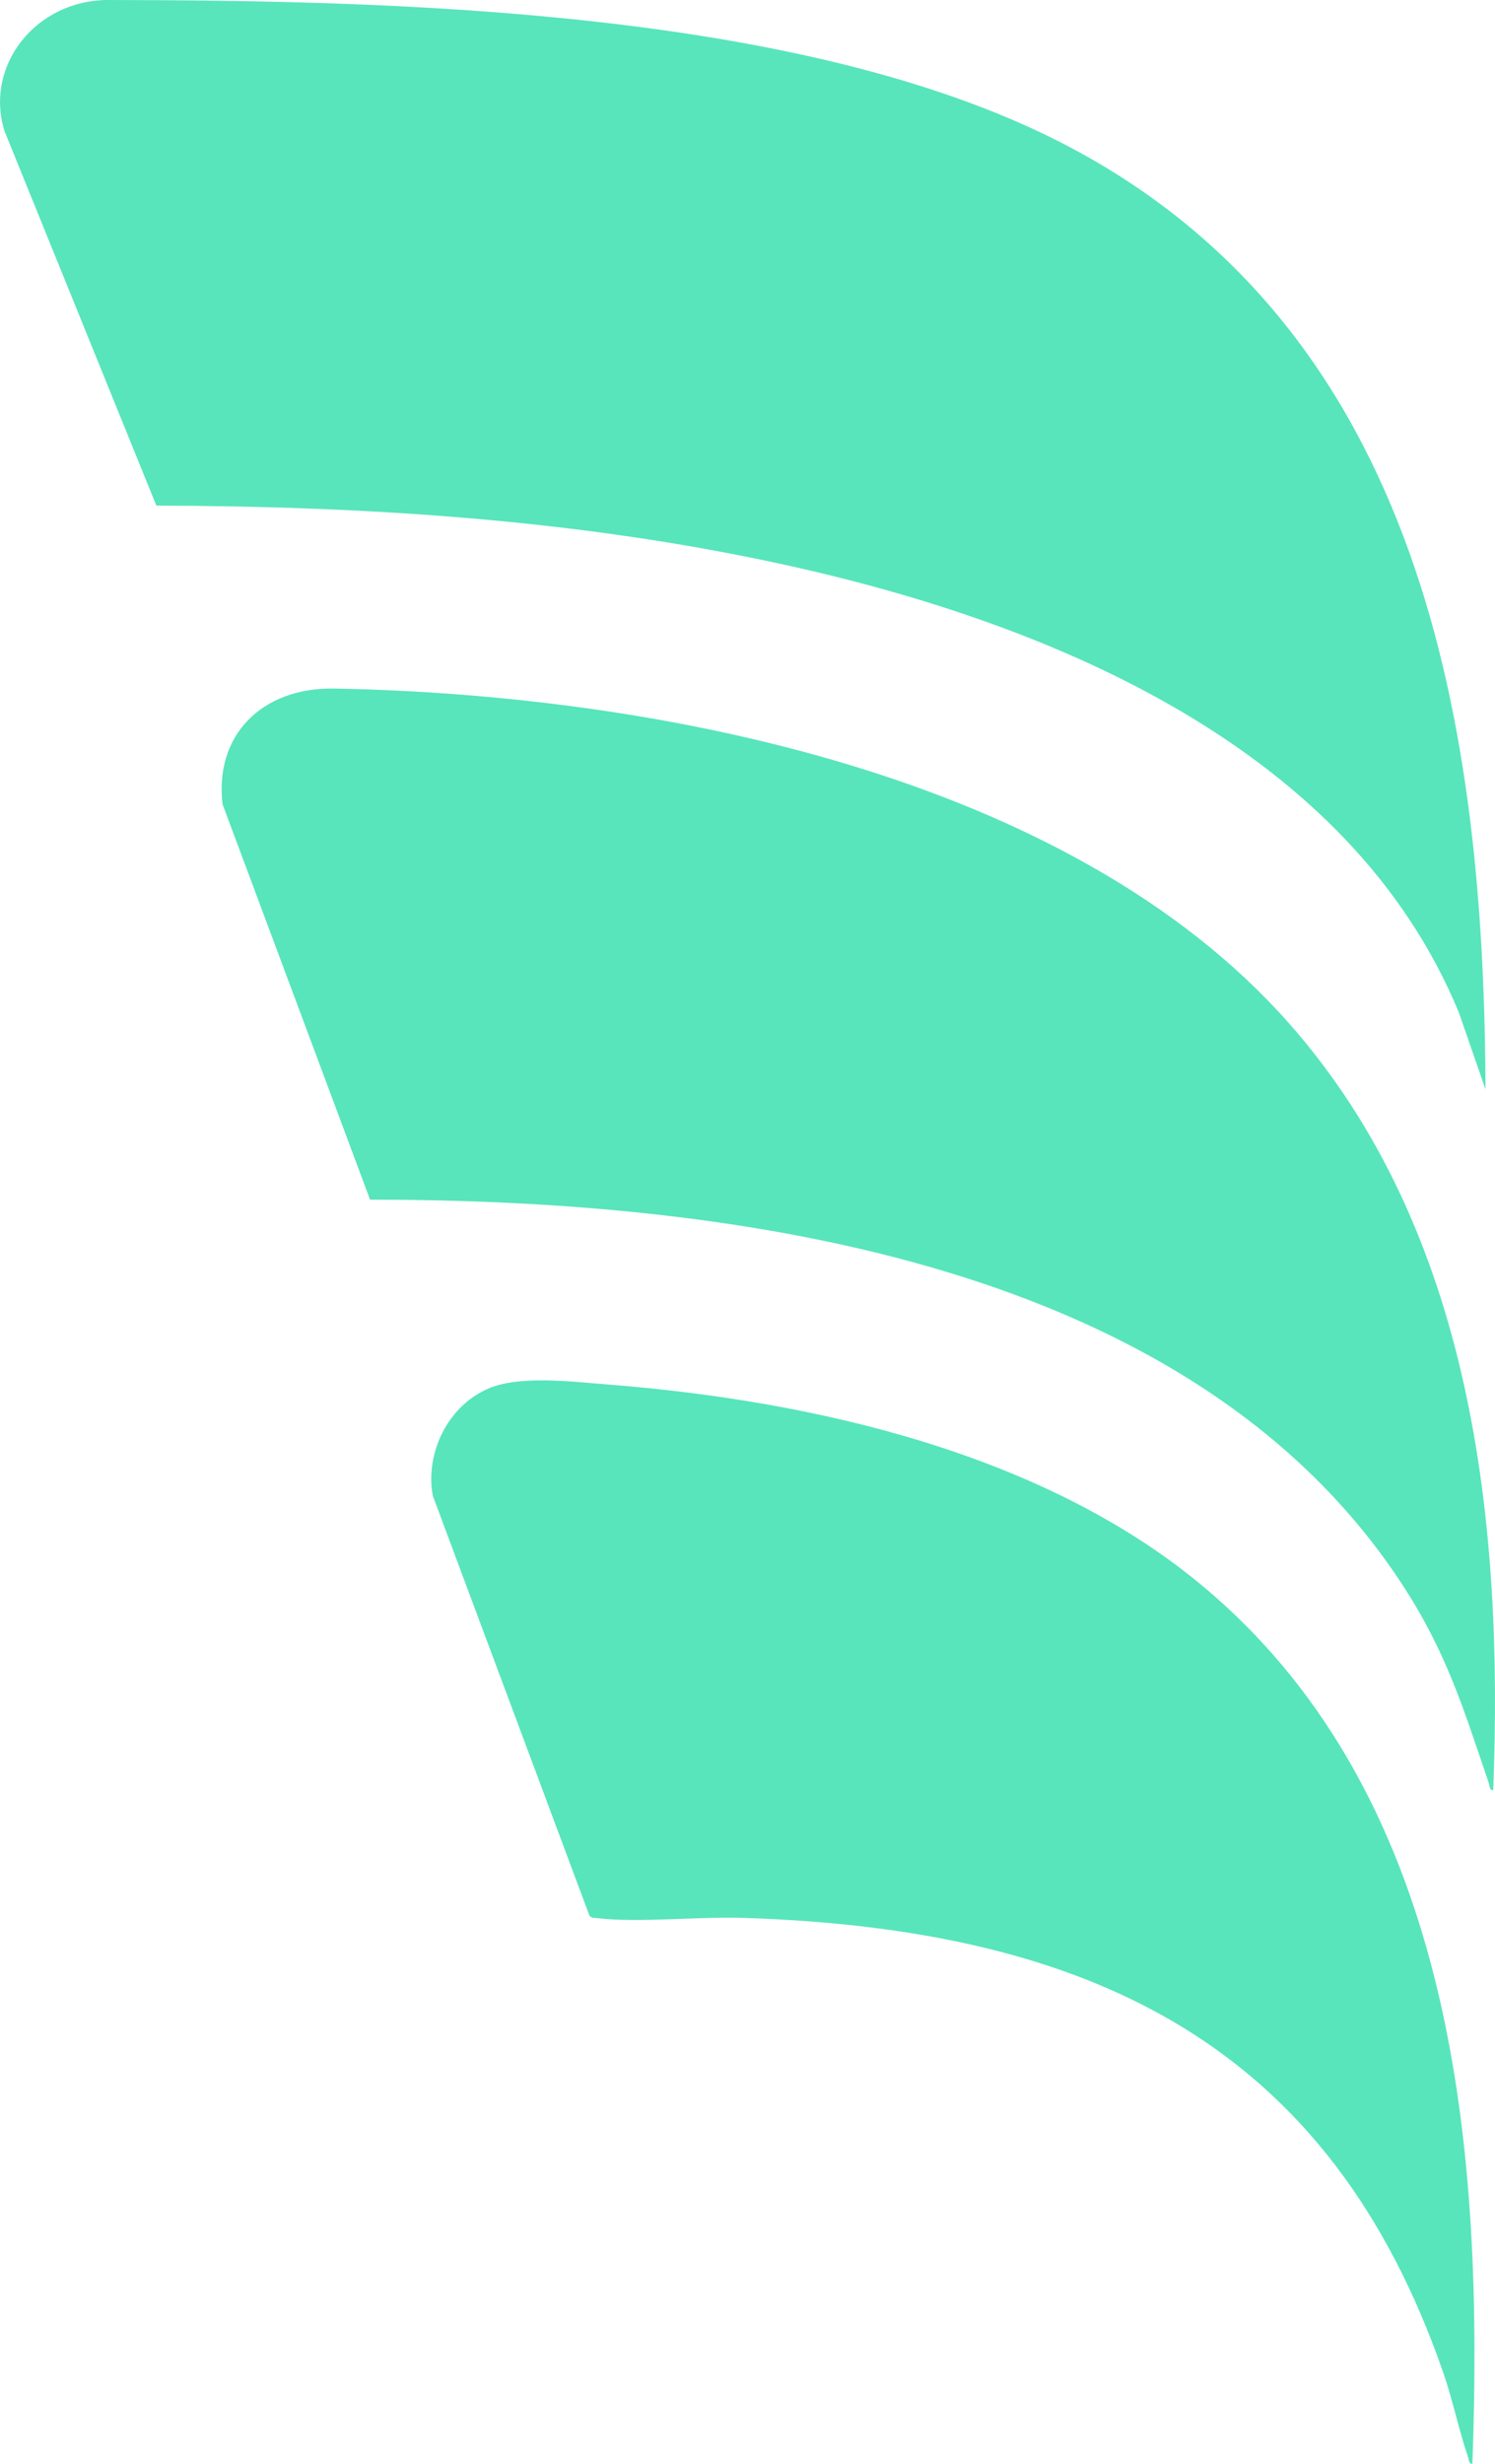 <svg width="17" height="28" viewBox="0 0 17 28" fill="none" xmlns="http://www.w3.org/2000/svg">
<g clip-path="url(#clip0_14487_923)">
<path d="M16.892 12.38L16.589 11.507C15.357 8.522 12.013 7.094 8.907 6.415C6.577 5.905 4.168 5.753 1.778 5.746L0.049 1.484C-0.177 0.74 0.411 -0.001 1.232 7.12246e-07C4.532 0.004 9.123 0.116 12.061 1.618C16.201 3.735 16.877 8.322 16.892 12.38H16.892Z" fill="#58E5BB"/>
<path d="M16.98 20.344C16.937 20.35 16.94 20.295 16.93 20.266C16.644 19.426 16.455 18.794 15.958 18.027C13.576 14.358 8.404 13.633 4.208 13.634L2.531 9.141C2.436 8.357 2.977 7.809 3.806 7.825C7.509 7.896 12.164 8.825 14.643 11.613C16.762 13.996 17.095 17.341 16.98 20.344Z" fill="#58E5BB"/>
<path d="M16.744 27.999C16.701 28.006 16.703 27.951 16.693 27.922C16.587 27.612 16.52 27.276 16.41 26.96C15.126 23.26 12.444 21.923 8.449 21.796C7.936 21.779 7.275 21.855 6.79 21.799C6.757 21.795 6.724 21.8 6.702 21.769L4.921 16.998C4.834 16.52 5.085 15.976 5.564 15.776C5.918 15.628 6.517 15.703 6.909 15.734C9.276 15.919 11.908 16.529 13.711 18.054C16.598 20.494 16.866 24.569 16.743 28L16.744 27.999Z" fill="#58E5BB"/>
</g>
<defs>
<clipPath id="clip0_14487_923">
<rect width="17" height="28" fill="white"/>
</clipPath>
</defs>
</svg>
